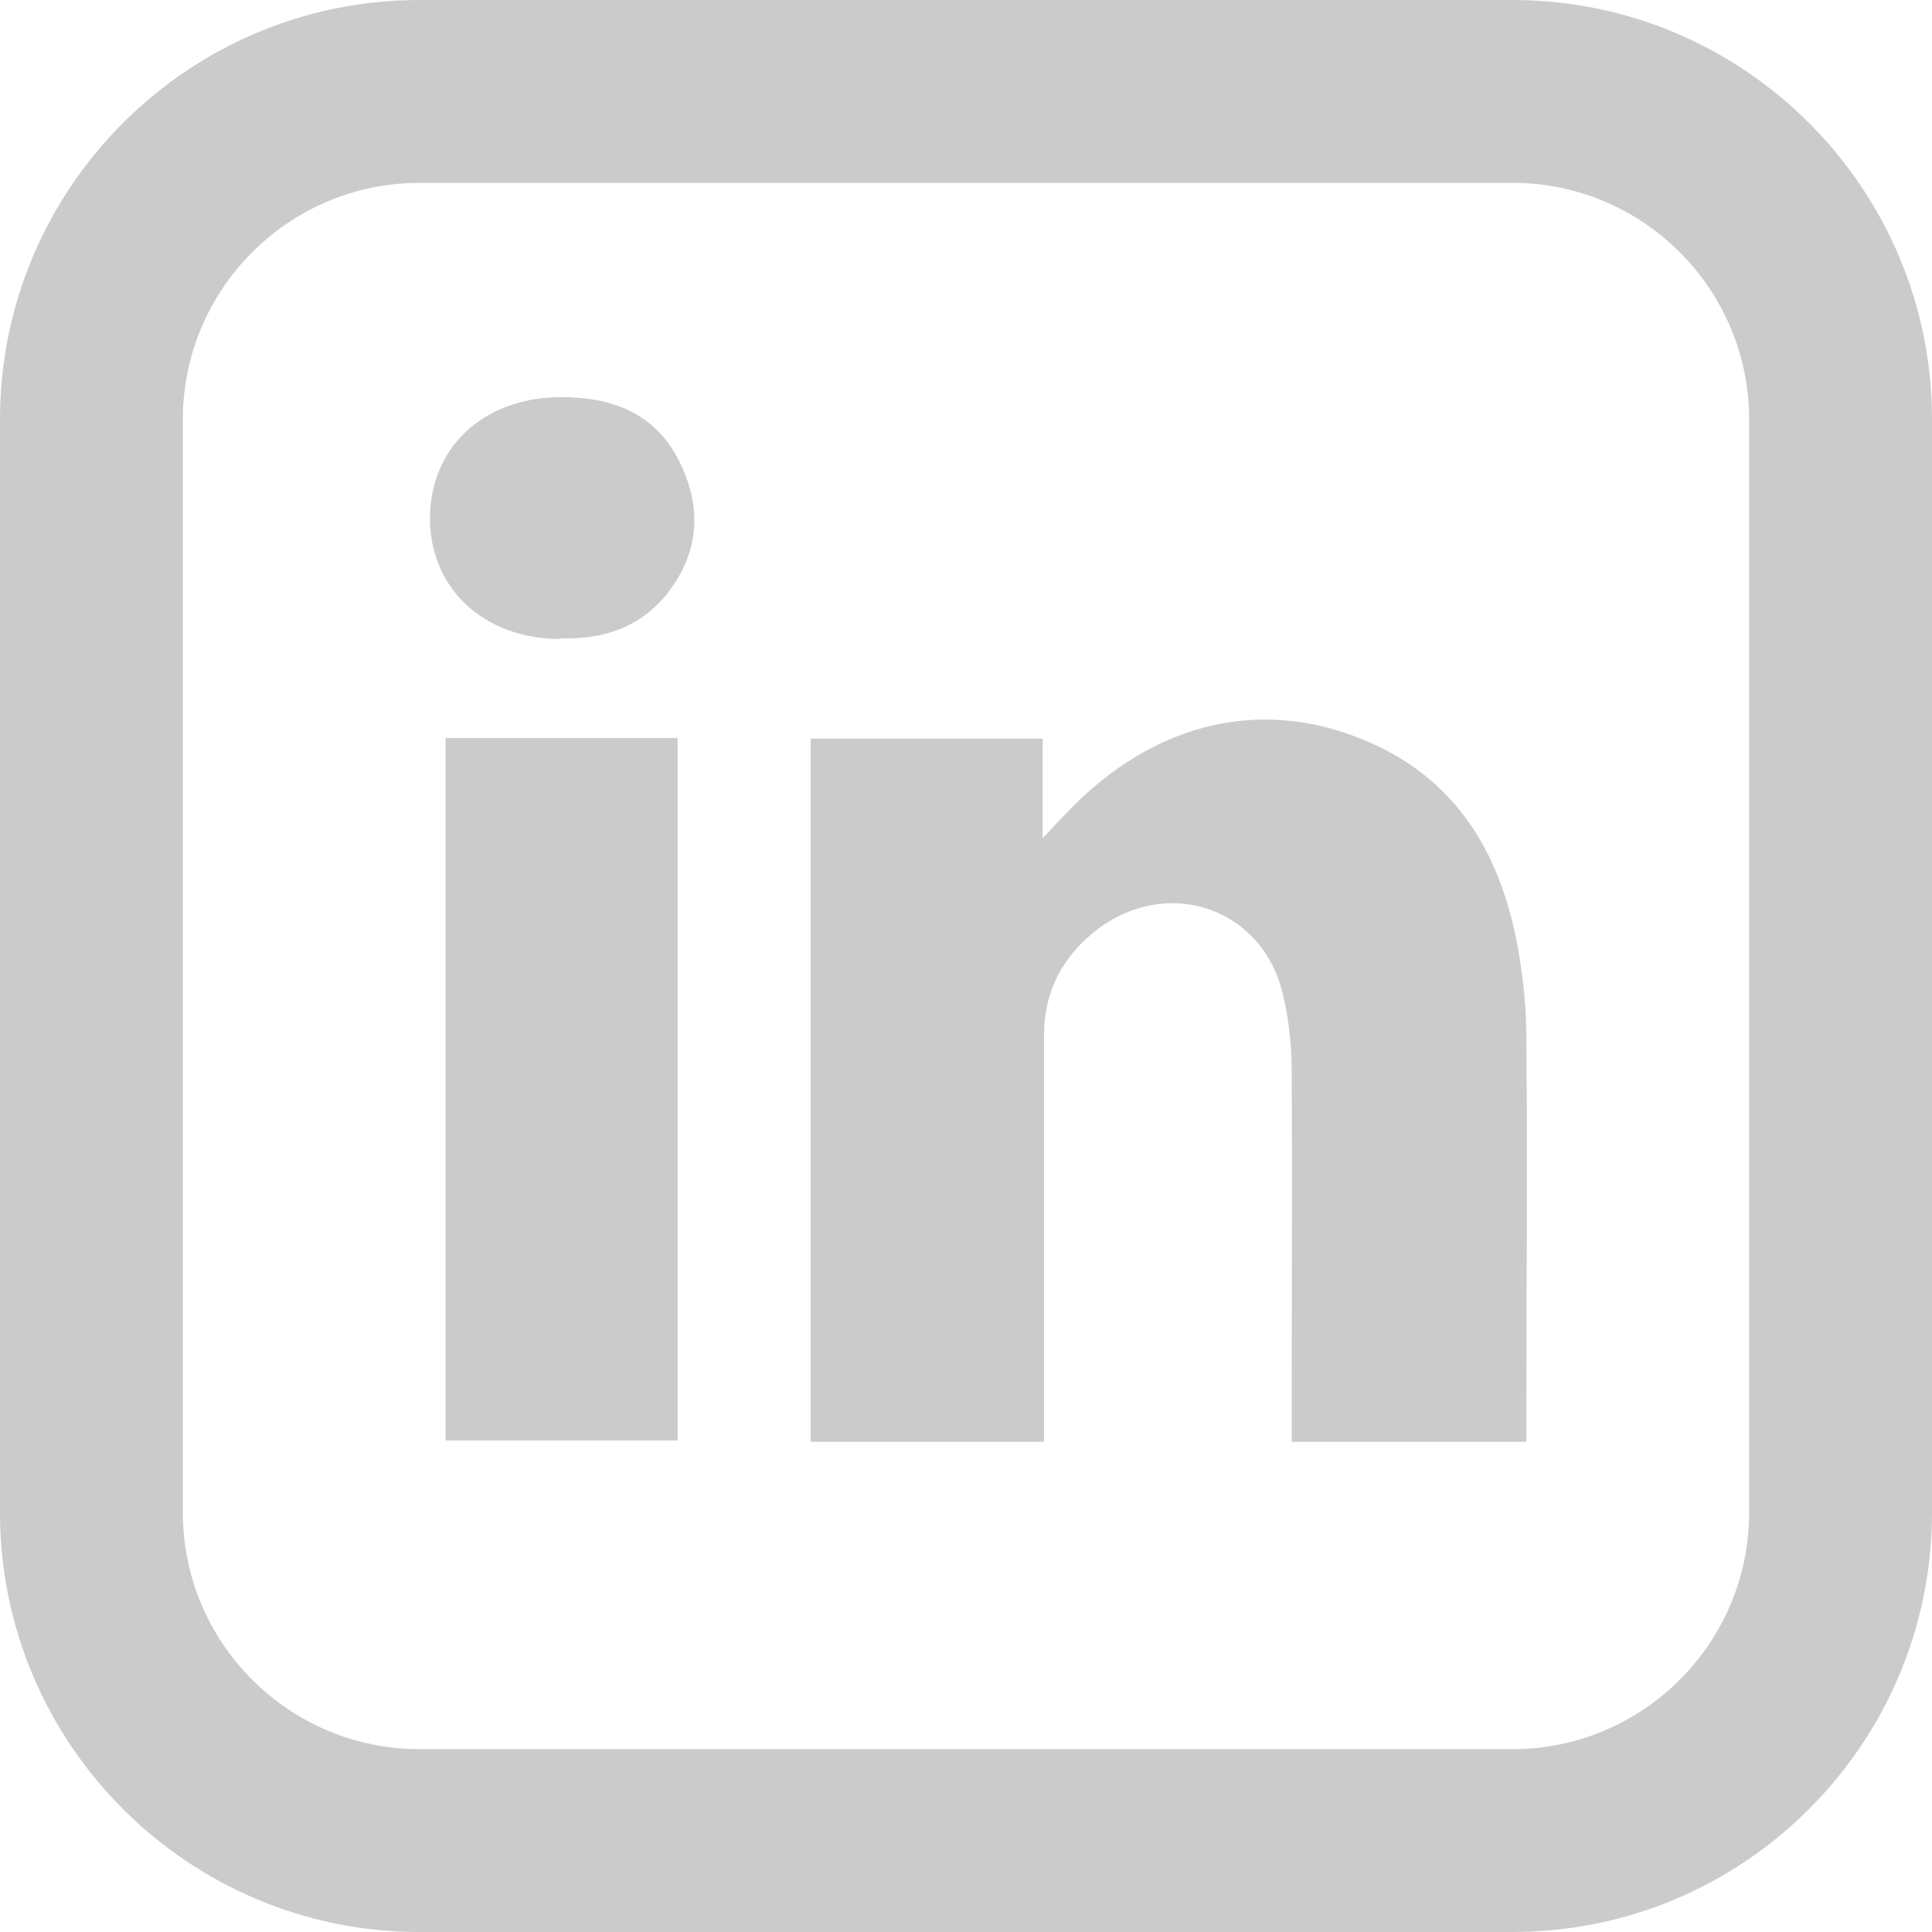 <?xml version="1.0" encoding="UTF-8"?><svg id="Capa_2" xmlns="http://www.w3.org/2000/svg" viewBox="0 0 29.48 29.48"><defs><style>.cls-1{fill:#cbcbcb;}</style></defs><g id="Capa_1-2"><g><path class="cls-1" d="M23.08,29.48H6.4c-3.53,0-6.4-2.87-6.4-6.4V6.4C0,2.87,2.87,0,6.4,0H23.08c3.53,0,6.4,2.87,6.4,6.4V23.08c0,3.53-2.87,6.4-6.4,6.4ZM6.4,2.79c-1.99,0-3.61,1.62-3.61,3.61V23.08c0,1.99,1.62,3.61,3.61,3.61H23.08c1.99,0,3.61-1.62,3.61-3.61V6.4c0-1.99-1.62-3.61-3.61-3.61H6.4Z"/><g><path class="cls-1" d="M23.29,22h-3.58c0-.16,0-.3,0-.44,0-1.73,.01-3.46,0-5.19,0-.44-.05-.91-.17-1.33-.37-1.22-1.75-1.64-2.78-.87-.53,.4-.83,.94-.83,1.63,0,1.92,0,3.83,0,5.75,0,.14,0,.28,0,.45h-3.56V11.27h3.54v1.52c.17-.18,.26-.28,.35-.37,1.35-1.43,3.06-1.82,4.71-1.06,1.26,.58,1.89,1.64,2.16,2.94,.1,.5,.16,1.02,.16,1.53,.02,1.97,0,3.94,0,5.9,0,.08,0,.15,0,.26Z"/><path class="cls-1" d="M6.8,21.99V11.26h3.54v10.72h-3.54Z"/><path class="cls-1" d="M8.55,9.75c-1.15,0-1.97-.75-1.99-1.81-.01-1.09,.79-1.86,1.96-1.88,.81-.01,1.49,.24,1.86,1.01,.34,.7,.28,1.39-.21,2-.41,.51-.98,.69-1.62,.67Z"/></g></g></g></svg>